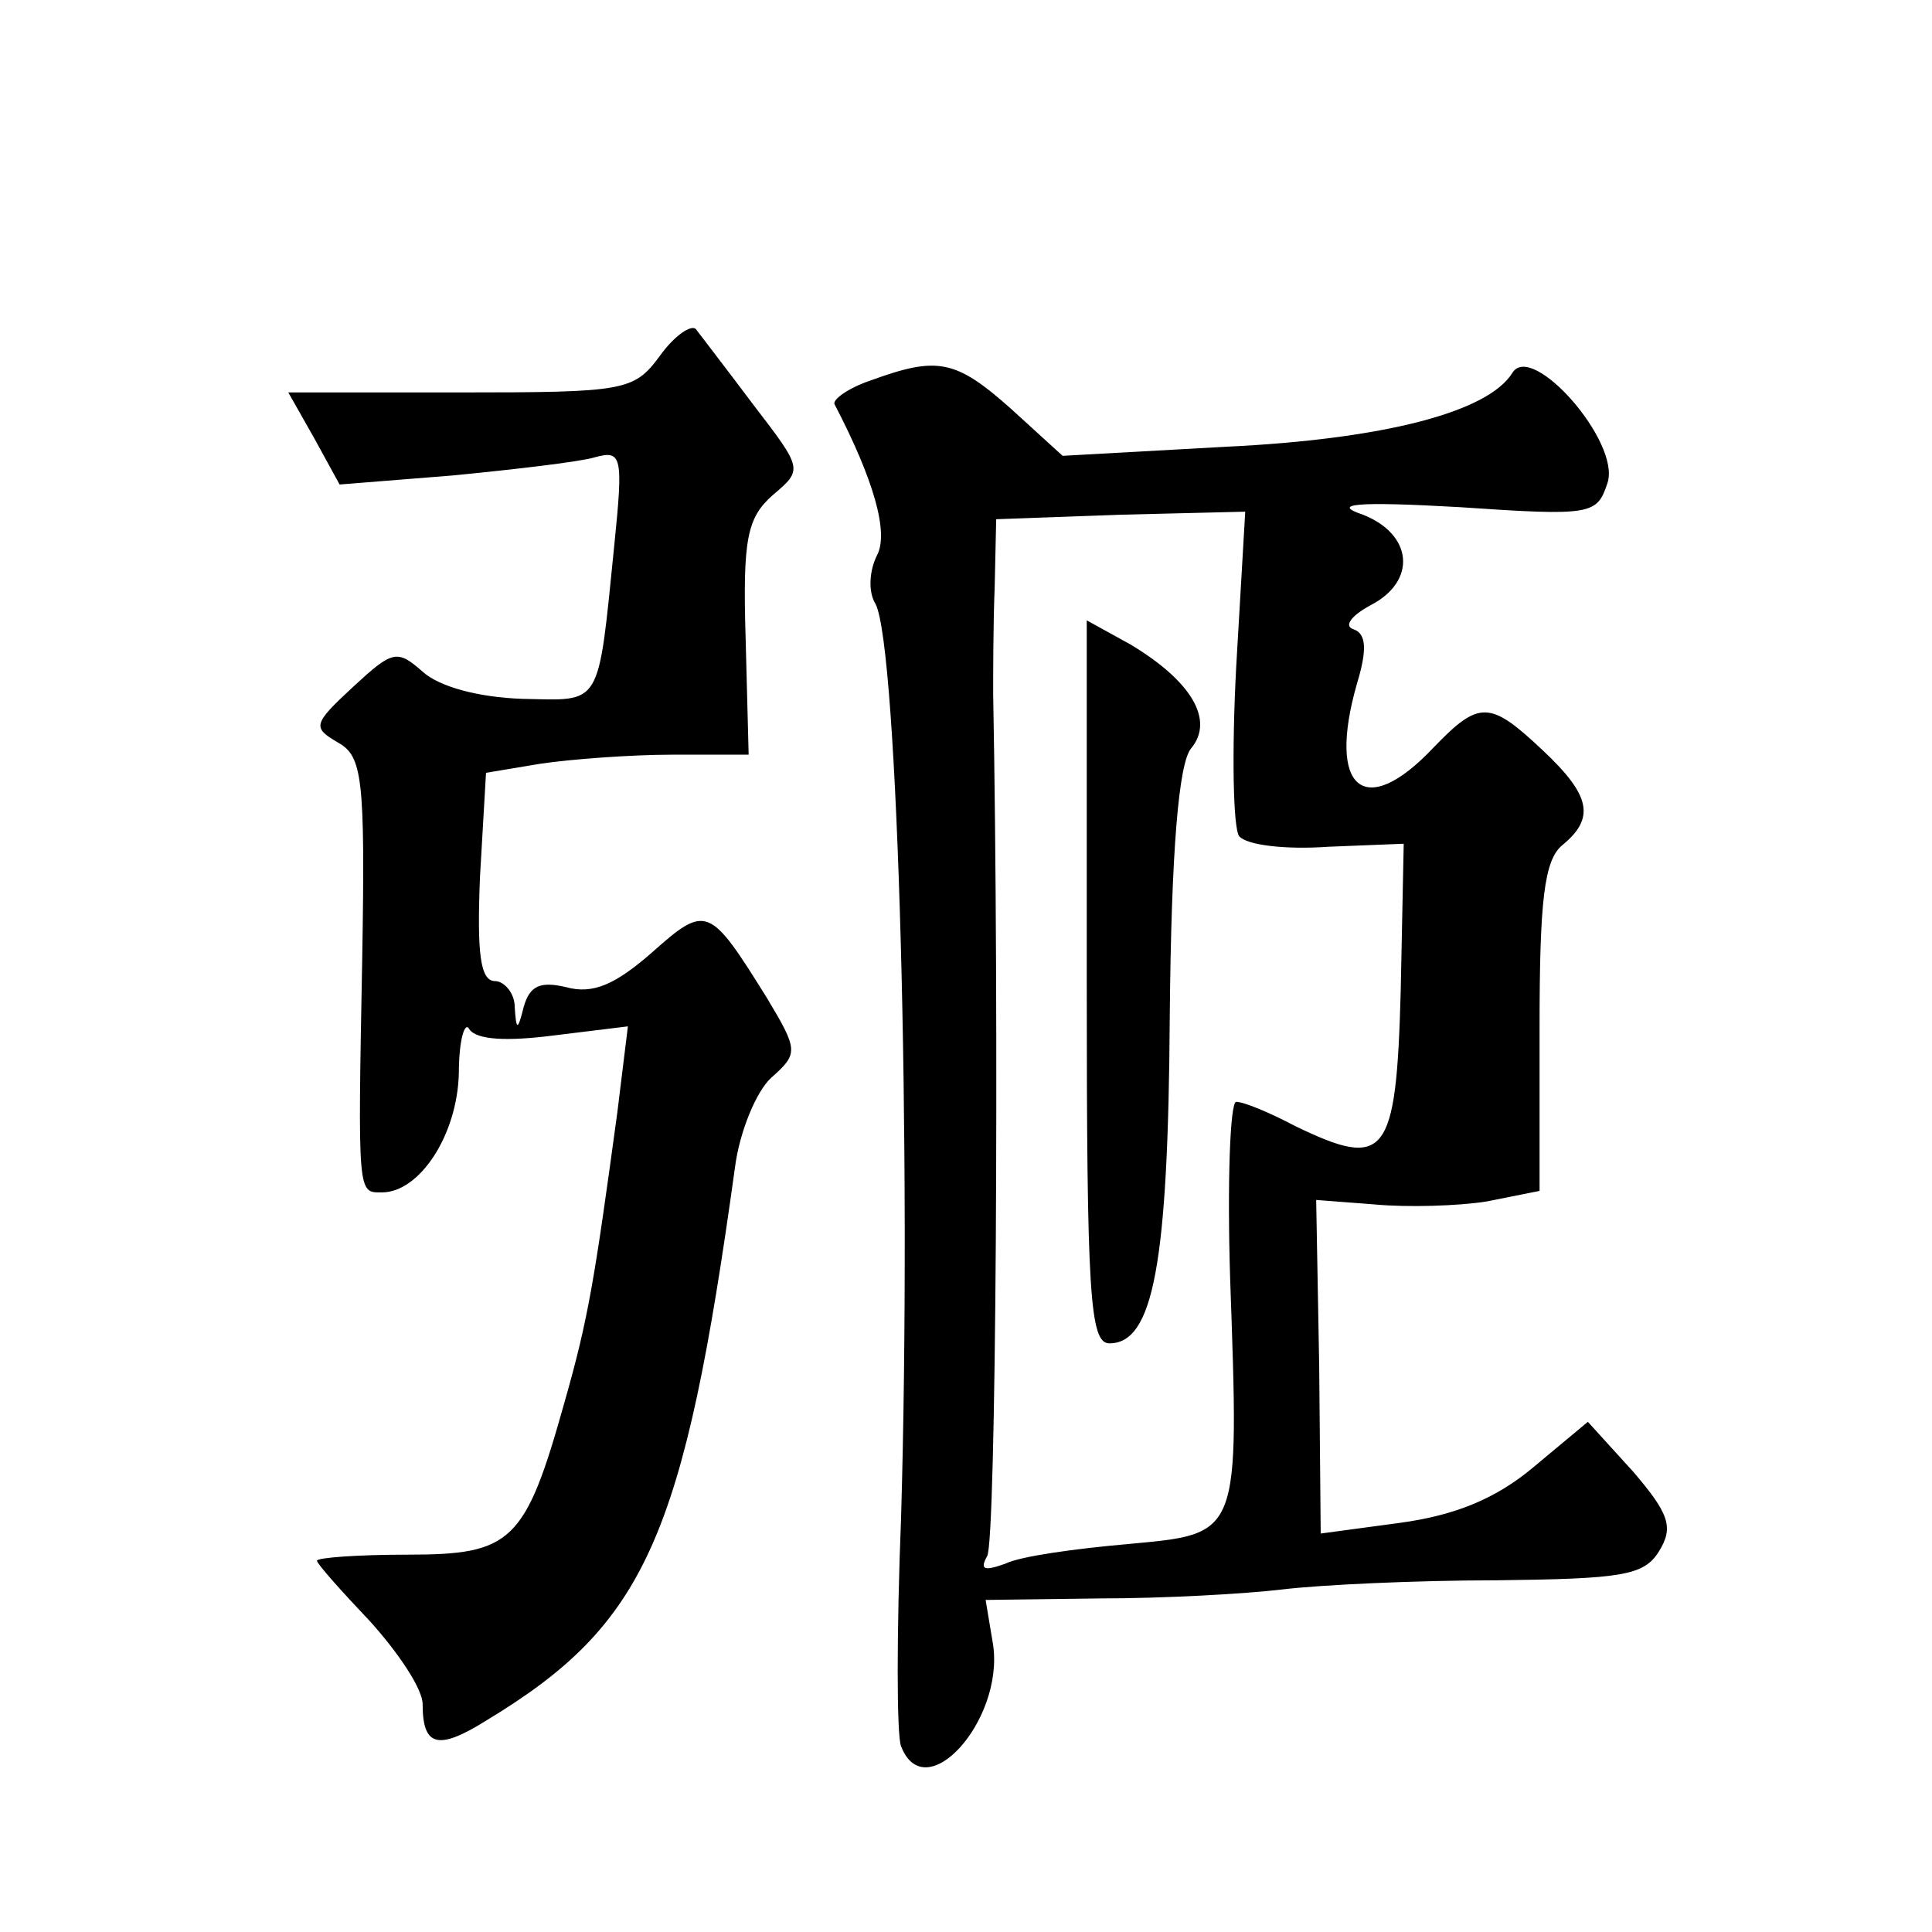 <?xml version="1.0" standalone="no"?>
<!DOCTYPE svg PUBLIC "-//W3C//DTD SVG 20010904//EN"
 "http://www.w3.org/TR/2001/REC-SVG-20010904/DTD/svg10.dtd">
<svg version="1.0" xmlns="http://www.w3.org/2000/svg"
 width="128pt" height="128pt" viewBox="0 0 128 128"
 preserveAspectRatio="xMidYMid meet">
<g transform="translate(0,128) scale(0.1,-0.1)"
fill="#0" stroke="none">
<path d="M437 1044 c-17 -23 -23 -24 -132 -24 l-114 0 17 -30 17 -31 75 6 c41 4
84 9 94 12 18 5 19 1 13 -58 -11 -109 -8 -103 -61 -102 -29 1 -55 8 -66 18 -17
15 -20 14 -46 -10 -27 -25 -27 -27 -10 -37 16 -9 18 -23 16 -142 -3 -159 -3 -156
13 -156 25 0 50 38 51 79 0 22 4 35 7 29 5 -7 25 -8 56 -4 l49 6 -7 -57 c-15 -110
-19 -136 -35 -192 -26 -93 -35 -101 -104 -101 -33 0 -60 -2 -60 -4 0 -2 16 -20
35 -40 19 -21 35 -45 35 -55 0 -28 10 -31 42 -11 106 64 131 121 165 367 3 23 14
50 24 59 18 16 18 18 -3 53 -38 61 -40 62 -76 30 -24 -21 -39 -28 -57 -23 -17 4
-24 1 -28 -13 -4 -16 -5 -16 -6 0 0 9 -7 17 -13 17 -10 0 -12 19 -10 69 l4 69 36
6 c20 3 60 6 87 6 l51 0 -2 77 c-2 66 1 80 18 95 20 17 20 17 -13 60 -18 24 -35
46 -38 50 -3 3 -14 -4 -24 -18z M577 1028 c-15 -5 -26 -13 -24 -16 26 -50 36 -85
28 -100 -5 -10 -6 -24 -1 -32 15 -28 24 -366 17 -605 -3 -76 -3 -145 0 -152 16
-41 68 17 61 67 l-5 30 76 1 c42 0 96 3 121 6 25 3 88 6 141 6 83 1 98 3 108 19
10 16 7 25 -17 53 l-30 33 -36 -30 c-25 -21 -52 -32 -89 -37 l-52 -7 -1 111 -2
110 39 -3 c22 -2 55 -1 74 2 l35 7 0 108 c0 84 3 111 15 121 22 18 19 33 -13 63
-35 33 -42 33 -72 2 -46 -49 -71 -28 -51 42 7 23 6 33 -2 36 -7 2 -2 9 11 16 31
16 28 47 -5 60 -21 7 -6 9 64 5 88 -6 91 -5 98 16 9 27 -50 94 -63 73 -16 -26 -85
-44 -190 -49 l-108 -6 -34 31 c-37 33 -49 35 -93 19z m242 -190 c-3 -57 -2 -107
2 -112 5 -6 31 -9 59 -7 l50 2 -2 -98 c-3 -110 -10 -118 -70 -89 -17 9 -34 16 -39
16 -4 0 -6 -53 -4 -117 6 -172 7 -169 -68 -176 -34 -3 -71 -8 -81 -13 -14 -5 -17
-4 -12 5 6 9 8 357 4 571 0 14 0 46 1 71 l1 45 83 3 82 2 -6 -103z M720 630 c0
-208 2 -240 15 -240 29 0 39 52 40 217 1 110 6 167 14 177 16 19 0 45 -40 69 l-29
16 0 -239z"/>
</g>
</svg>
